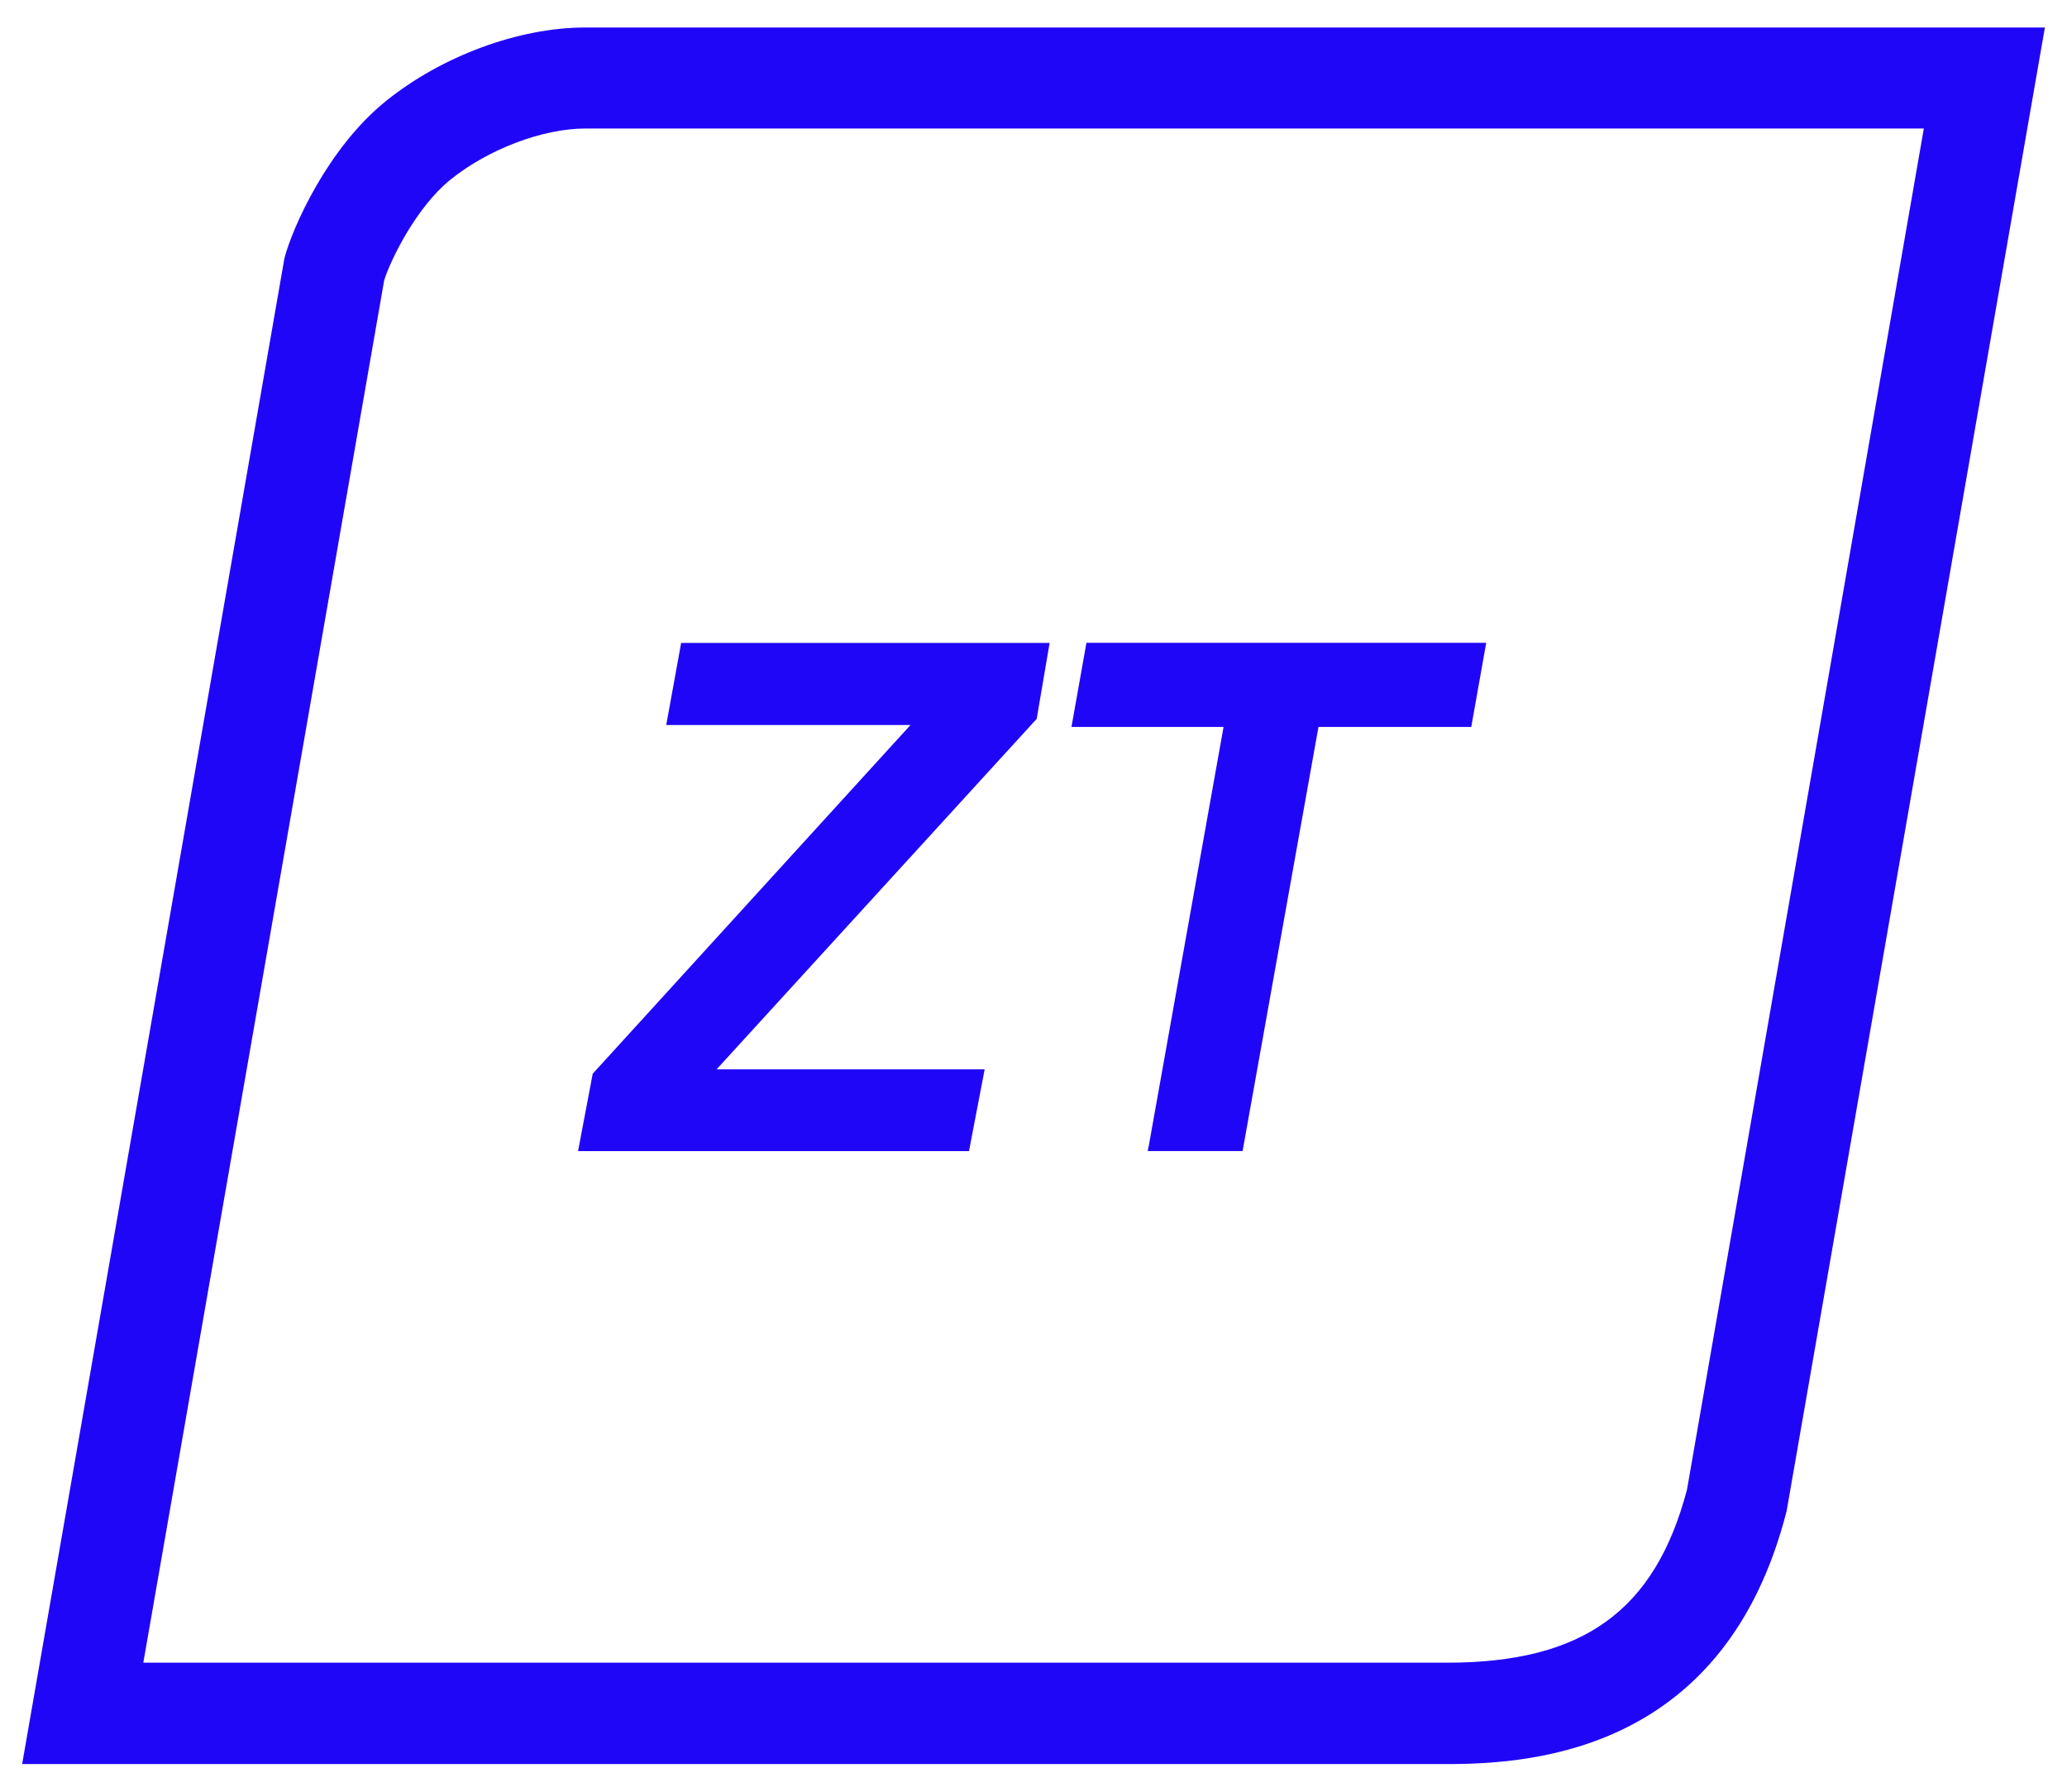 <svg version="1.1" xmlns="http://www.w3.org/2000/svg" xmlns:xlink="http://www.w3.org/1999/xlink" width="60" height="52" viewBox="0,0,256,221.863"><g fill="#2006f7" fill-rule="nonzero" stroke="none" stroke-width="1" stroke-linecap="butt" stroke-linejoin="miter" stroke-miterlimit="10" stroke-dasharray="" stroke-dashoffset="0" font-family="none" font-weight="none" font-size="none" text-anchor="none" style="mix-blend-mode: normal"><g transform="translate(1.441,-1.457) scale(5.447,5.411)"><path d="M43.477,3.218l-5.384,31.142c-0.727,2.776 -2.367,3.959 -5.454,3.959h-29.645l5.477,-31.637c0.147,-0.472 0.735,-1.678 1.509,-2.304c0.859,-0.696 2.097,-1.168 3.064,-1.168h30.434zM46.231,0.898h-33.188c-1.516,0 -3.265,0.657 -4.526,1.678c-1.338,1.083 -2.135,2.915 -2.313,3.596l-5.965,34.467h32.399c2.058,0 6.344,-0.348 7.721,-5.792z"></path><path d="M14.884,16.86h5.554l-7.226,7.981l-0.333,1.771h8.889l0.356,-1.871h-6.096l7.256,-7.996l0.023,-0.023l0.294,-1.74h-8.378z"></path><path d="M24.438,14.98l-0.34,1.925h3.458l-1.694,9.55l-0.031,0.155h2.158l1.725,-9.705h3.474l0.34,-1.925z"></path></g></g></svg>